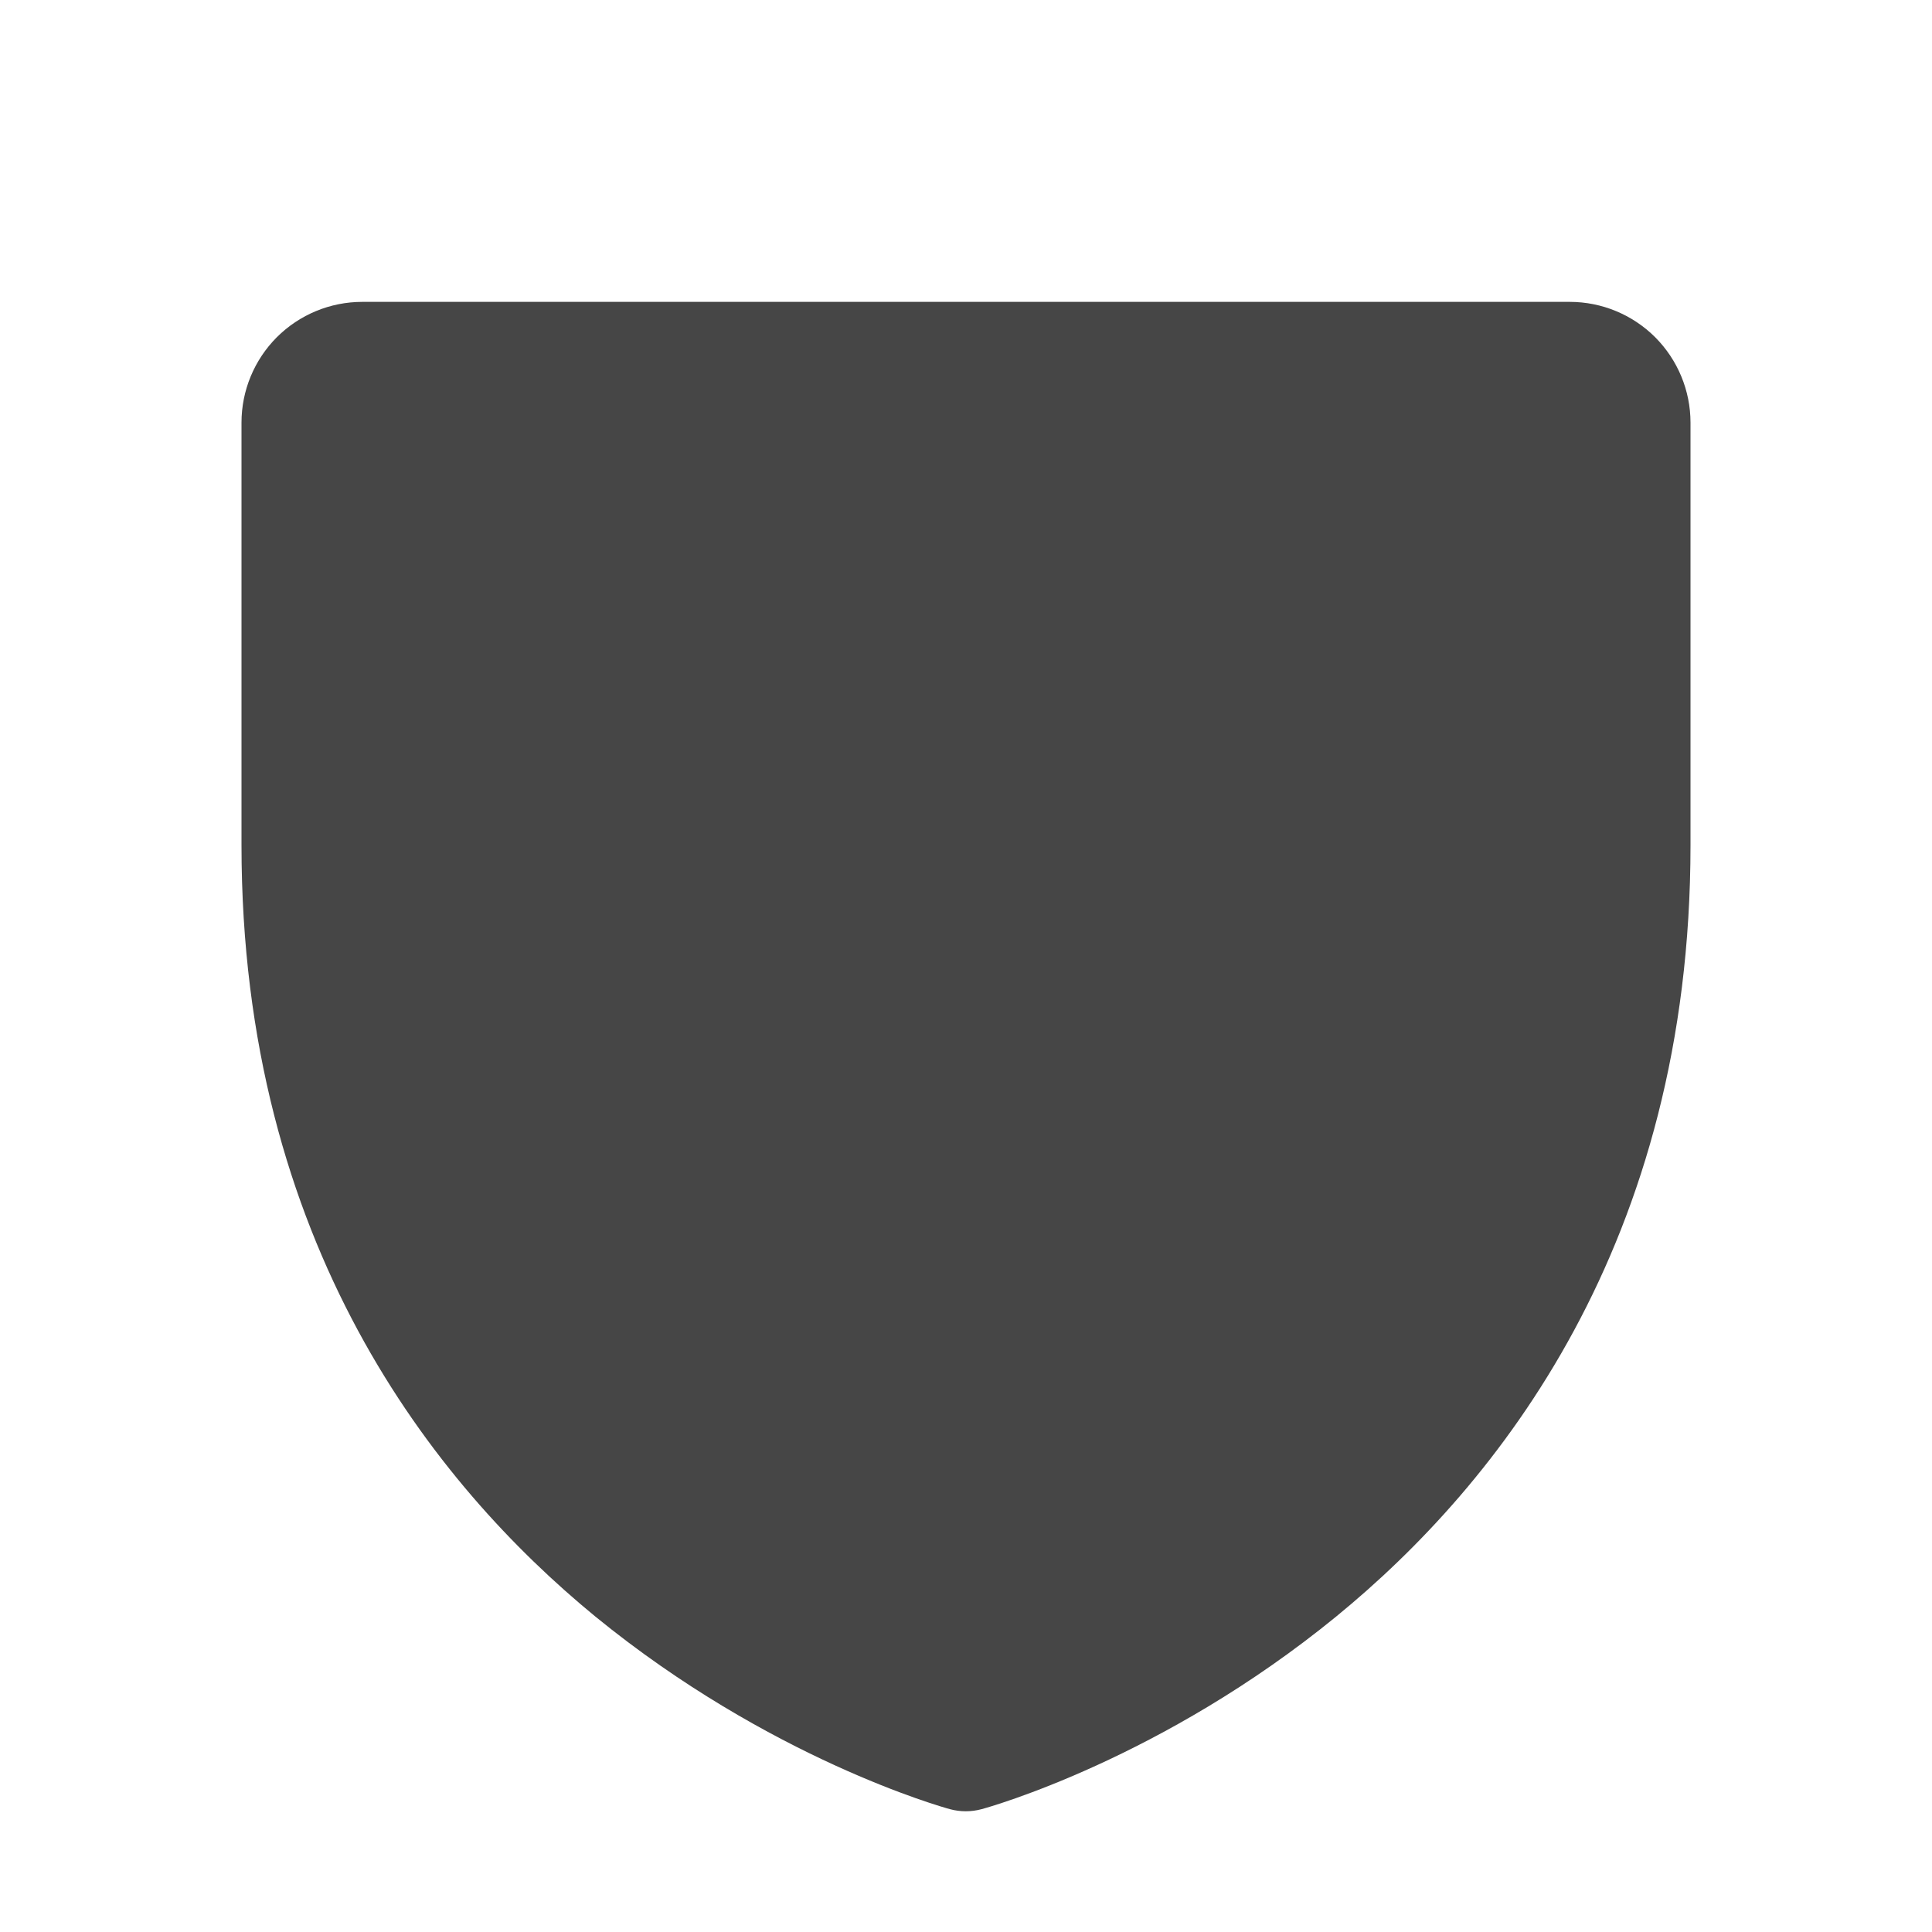 <svg width="24" height="24" viewBox="0 0 24 24" fill="none" xmlns="http://www.w3.org/2000/svg">
<g clip-path="url(#clip0_11242_49587)">
<path d="M21 5.25V10.5C21 15.443 18.608 18.438 16.6 20.08C14.438 21.848 12.288 22.449 12.194 22.474C12.065 22.509 11.929 22.509 11.8 22.474C11.707 22.449 9.559 21.848 7.394 20.08C5.393 18.438 3 15.443 3 10.5V5.25C3 4.852 3.158 4.471 3.439 4.189C3.721 3.908 4.102 3.75 4.5 3.75H19.5C19.898 3.75 20.279 3.908 20.561 4.189C20.842 4.471 21 4.852 21 5.25Z" fill="#464646"/>
</g>
<defs>
<clipPath id="clip0_11242_49587">
<rect width="24" height="24" fill="white"/>
</clipPath>
</defs>
</svg>
